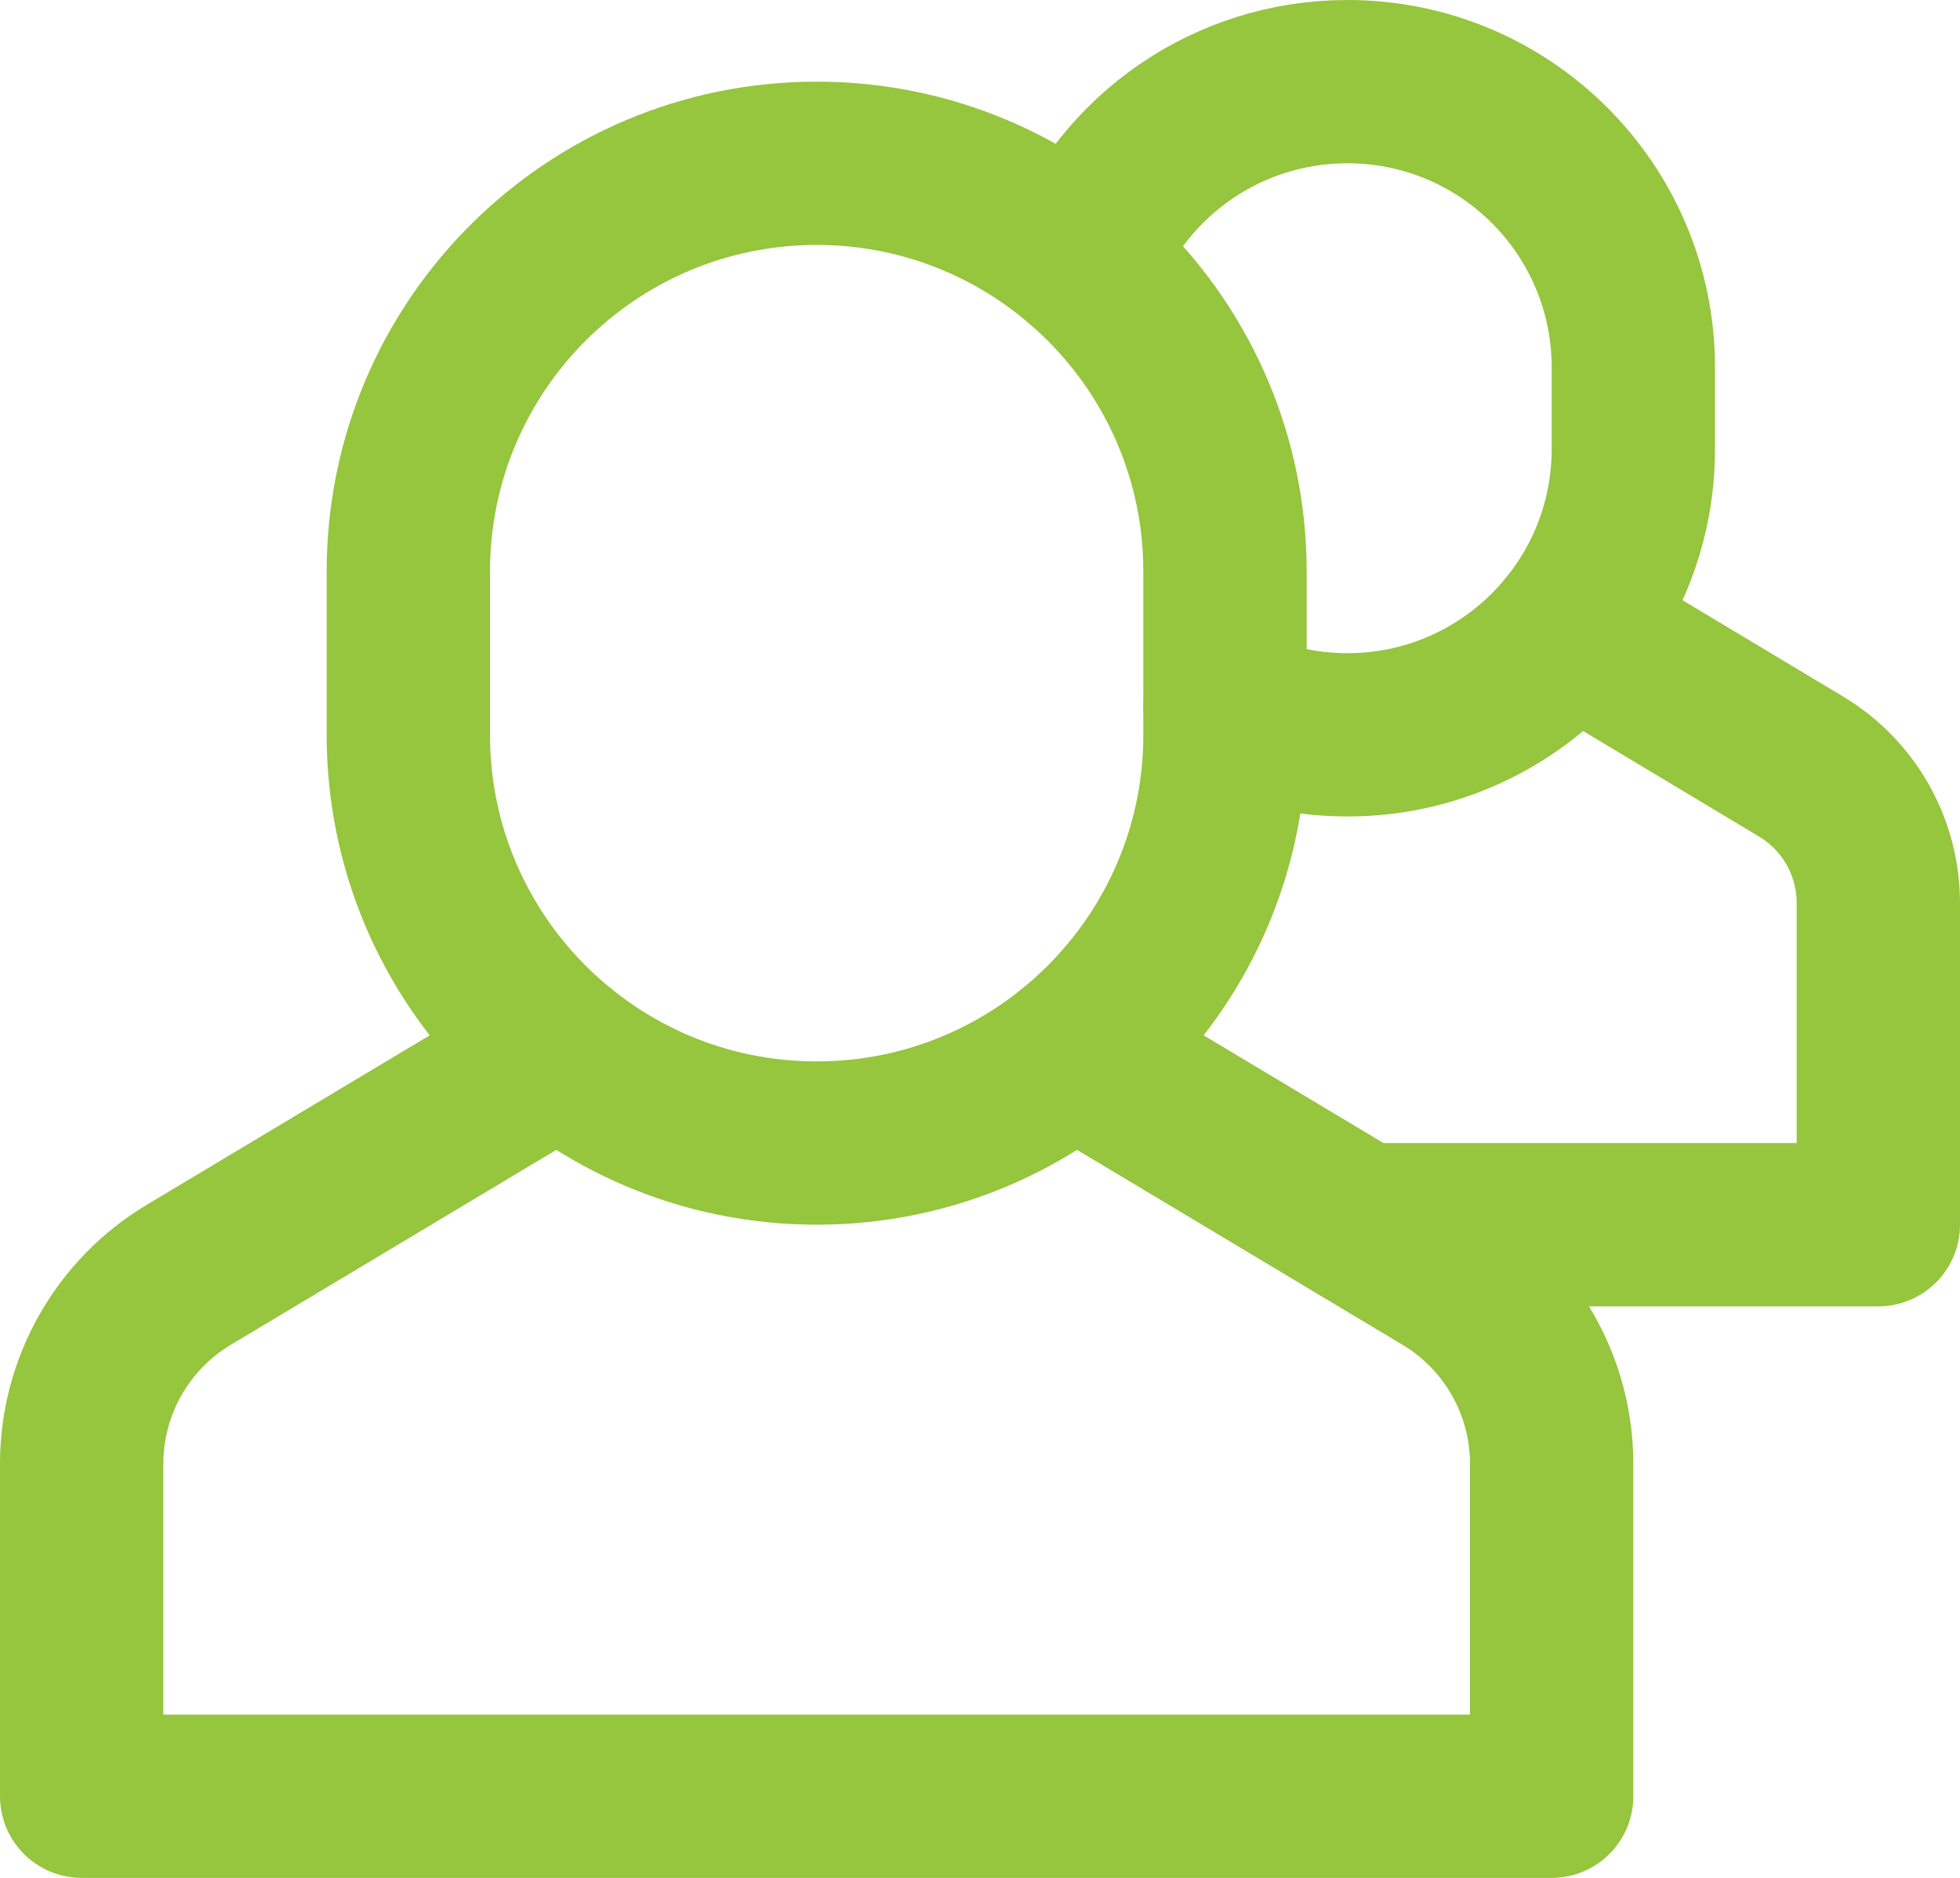 <?xml version="1.0" encoding="UTF-8"?>
<svg width="24px" height="23px" viewBox="0 0 24 23" version="1.1" xmlns="http://www.w3.org/2000/svg" xmlns:xlink="http://www.w3.org/1999/xlink">
    <!-- Generator: Sketch 62 (91390) - https://sketch.com -->
    <title>multiple-19</title>
    <desc>Created with Sketch.</desc>
    <g id="Desktop" stroke="none" stroke-width="1" fill="none" fill-rule="evenodd" stroke-linecap="round" stroke-linejoin="round">
        <g id="03_Karriere/01_Arbeiten-bei-yourmile" transform="translate(-470, -3162)" stroke="#96C53E" stroke-width="2">
            <g id="Group-5" transform="translate(0, 2910)">
                <g id="Group-4" transform="translate(324, 208)">
                    <g id="Angebotspalette">
                        <g id="multiple-19" transform="translate(147, 45)">
                            <path d="M15.667,14 L22,14 L22,10.06 C22,9.375 21.641,8.74 21.053,8.388 L18.228,6.693" id="Path"></path>
                            <path d="M12.248,2.199 C12.764,0.908 14.025,0 15.5,0 L15.5,0 C17.433,0 19,1.567 19,3.5 L19,4.5 C19,6.433 17.433,8 15.5,8 L15.5,8 C14.953,8 14.461,7.88 14,7.656" id="Path"></path>
                            <path d="M5.858,11.89 L1.311,14.614 C0.498,15.101 0,15.98 0,16.929 L0,21 L18,21 L18,16.929 C18,15.981 17.502,15.102 16.689,14.614 L12.142,11.89" id="Path"></path>
                            <path d="M9,13 L9,13 C6.239,13 4,10.761 4,8 L4,6 C4,3.239 6.239,1 9,1 L9,1 C11.761,1 14,3.239 14,6 L14,8 C14,10.761 11.761,13 9,13 Z" id="Path"></path>
                        </g>
                    </g>
                </g>
            </g>
        </g>
    </g>
</svg>